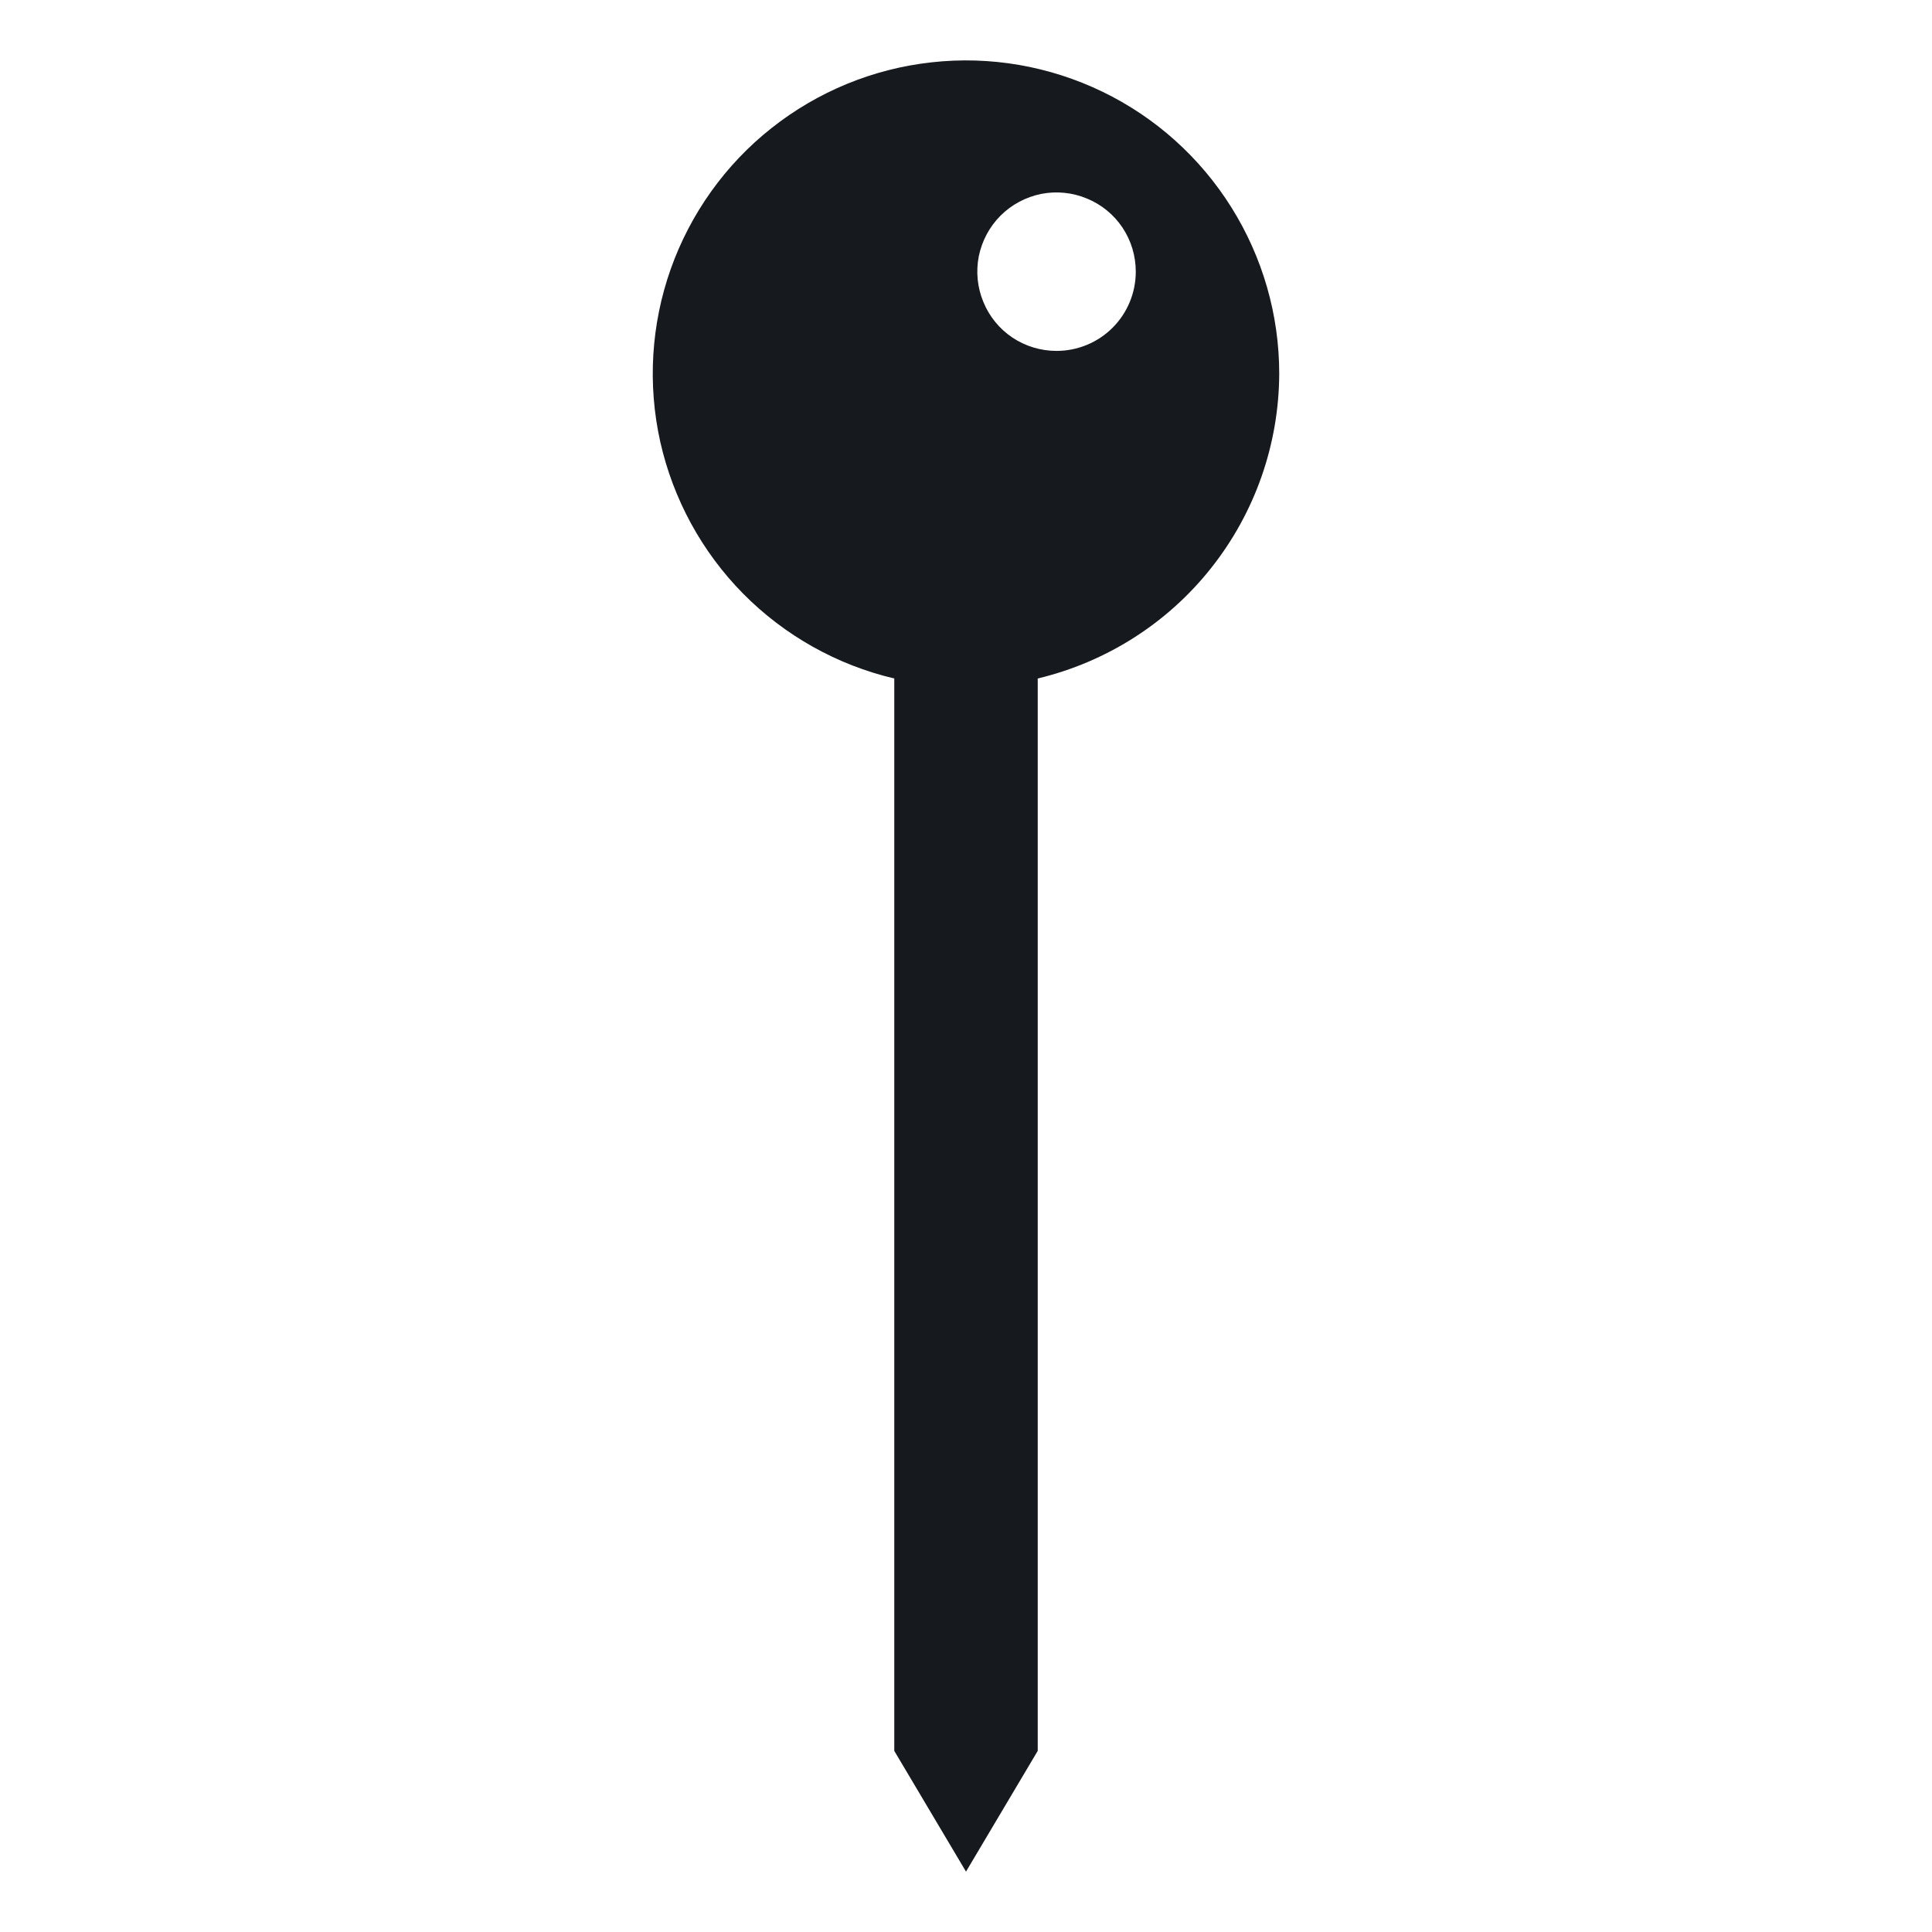<?xml version="1.0" encoding="UTF-8"?>
<svg xmlns="http://www.w3.org/2000/svg" width="16" height="16" viewBox="0 0 16 16" fill="none">
  <g id="famicons:pin-sharp">
    <path id="Vector" d="M10.594 3.094C10.594 2.606 10.456 2.129 10.197 1.716C9.938 1.303 9.568 0.971 9.129 0.759C8.69 0.547 8.2 0.462 7.716 0.516C7.231 0.569 6.772 0.758 6.389 1.061C6.007 1.363 5.718 1.768 5.555 2.227C5.392 2.687 5.362 3.183 5.468 3.659C5.575 4.134 5.813 4.571 6.155 4.917C6.498 5.264 6.932 5.507 7.406 5.619V14.5L8 15.5L8.594 14.5V5.619C9.162 5.483 9.669 5.161 10.031 4.703C10.394 4.245 10.592 3.678 10.594 3.094ZM8.75 2.906C8.62 2.906 8.493 2.868 8.385 2.796C8.277 2.724 8.193 2.621 8.144 2.501C8.094 2.381 8.081 2.249 8.106 2.122C8.132 1.995 8.194 1.878 8.286 1.786C8.378 1.694 8.495 1.632 8.622 1.606C8.749 1.581 8.881 1.594 9.001 1.644C9.121 1.693 9.224 1.777 9.296 1.885C9.368 1.993 9.406 2.12 9.406 2.25C9.406 2.424 9.337 2.591 9.214 2.714C9.091 2.837 8.924 2.906 8.75 2.906Z" fill="#16191D"></path>
  </g>
</svg>
